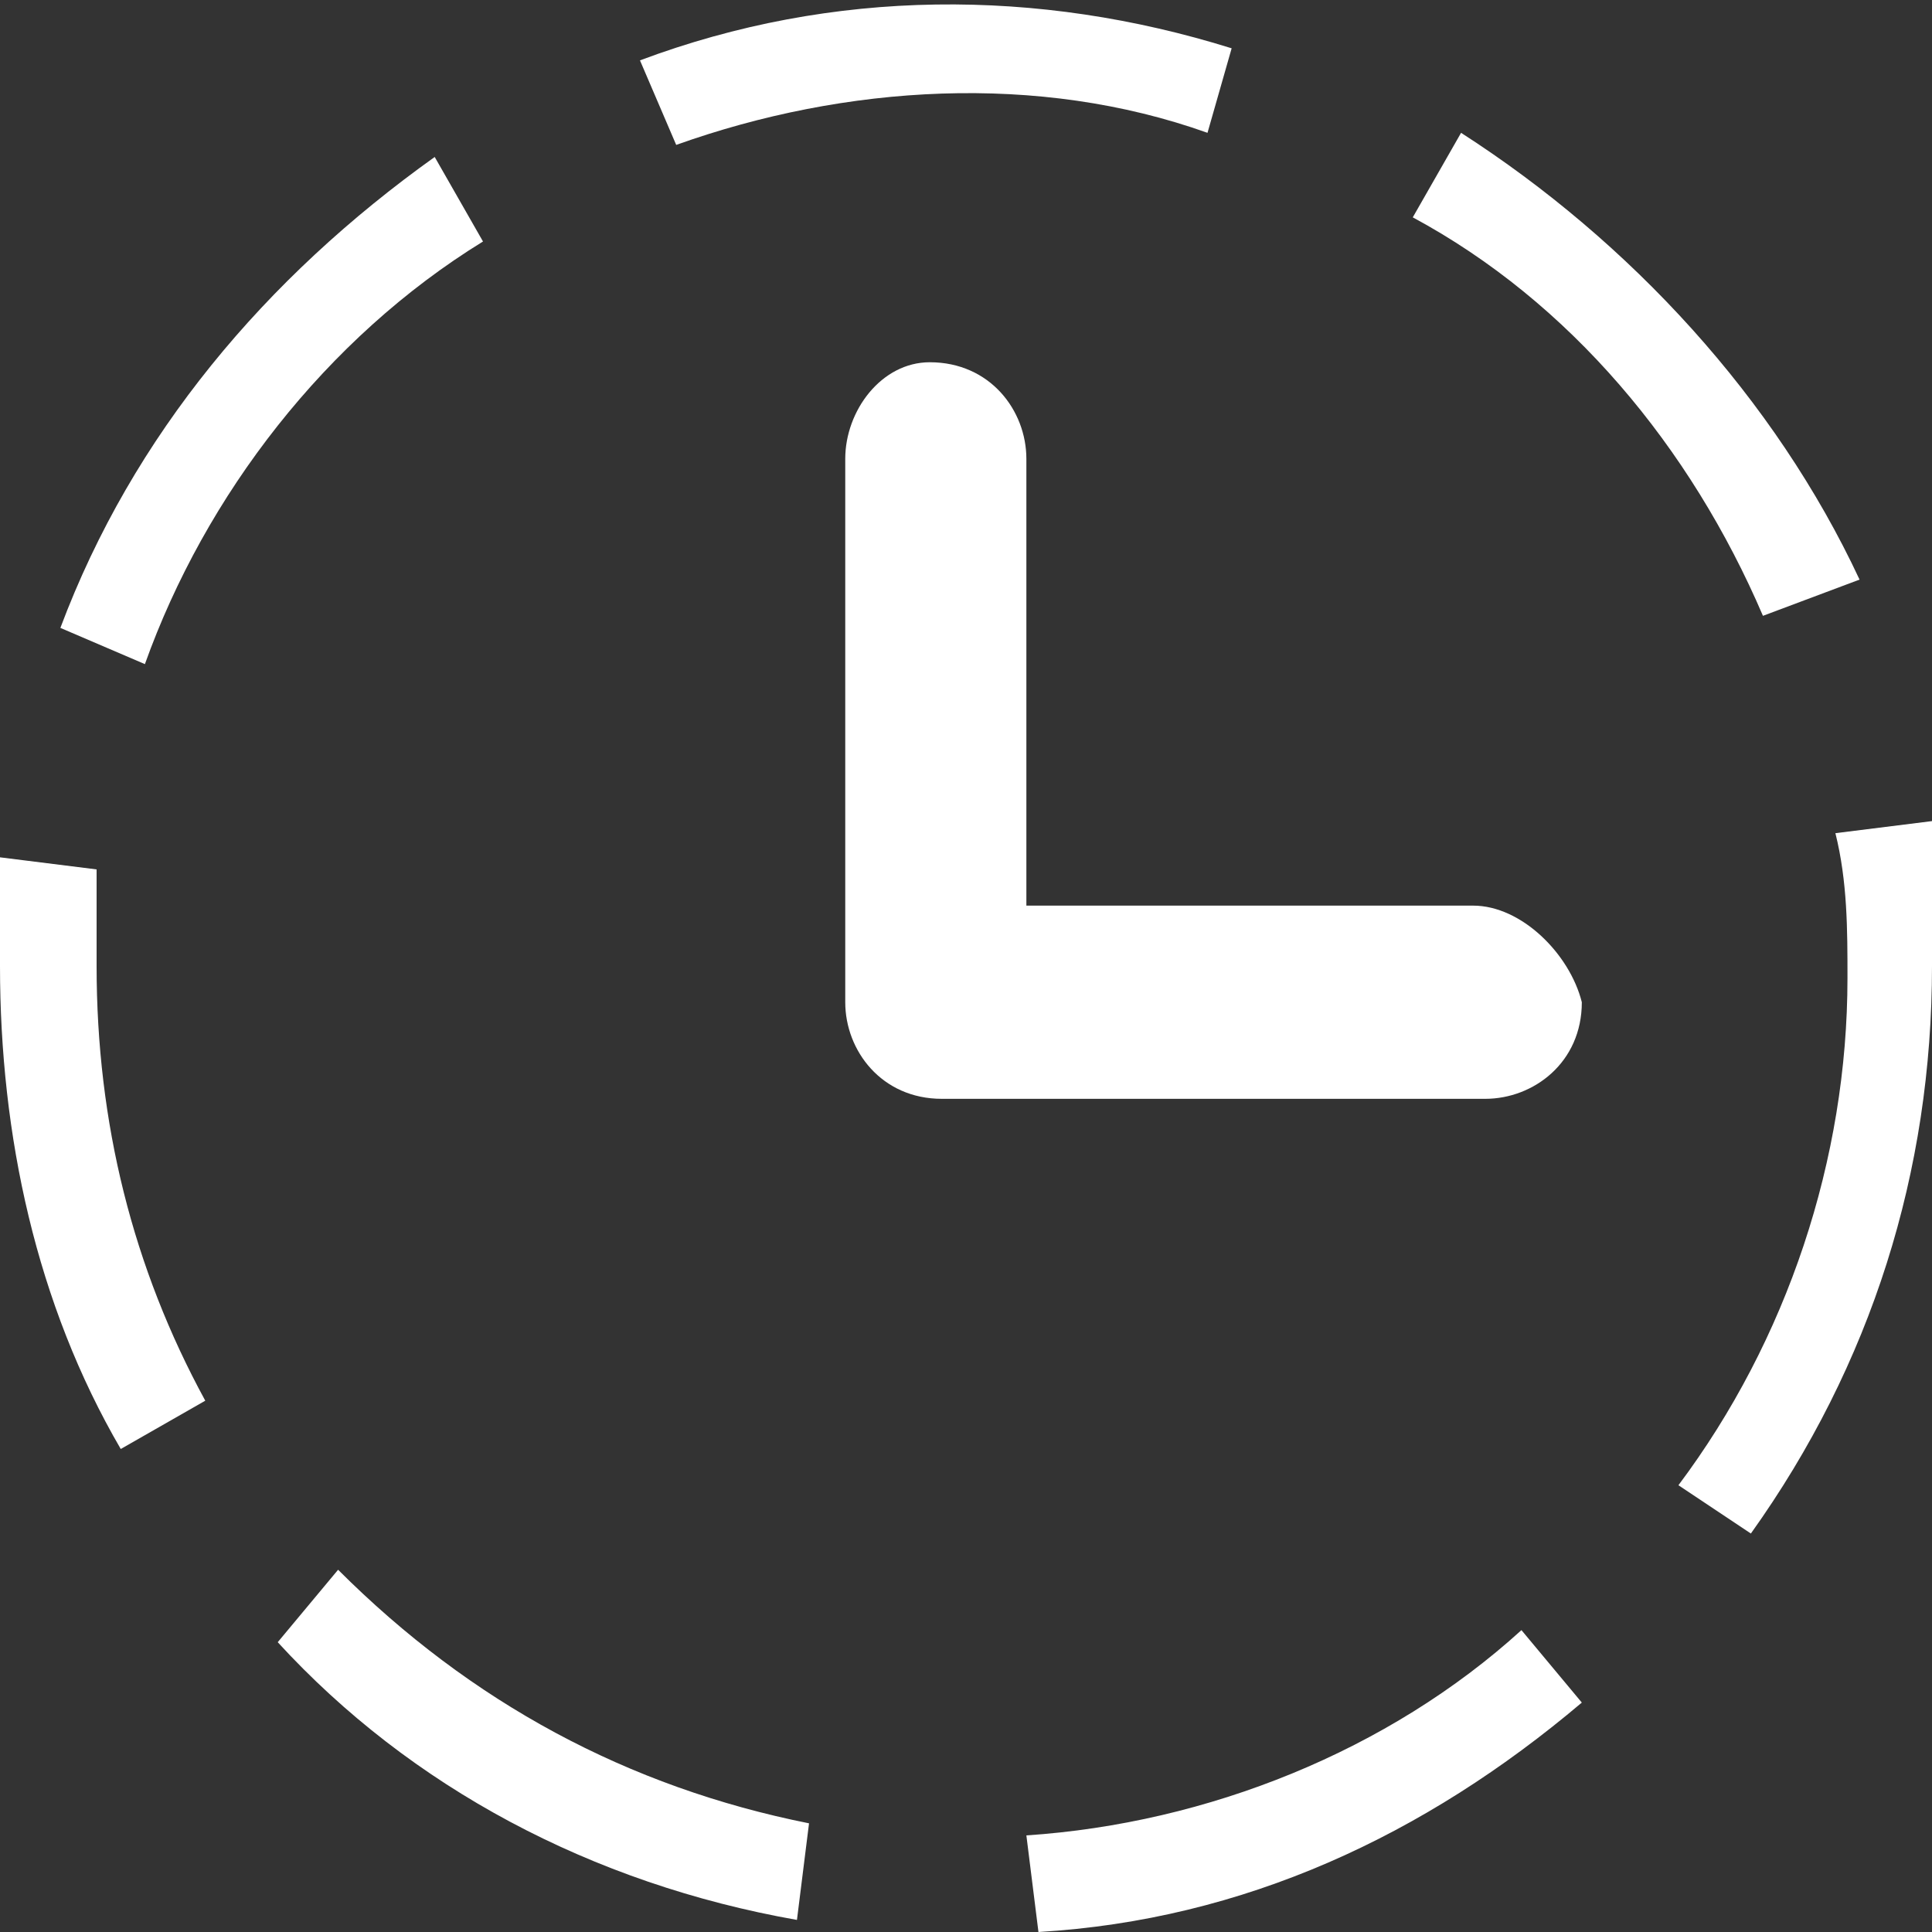 <svg xmlns="http://www.w3.org/2000/svg" xmlns:xlink="http://www.w3.org/1999/xlink" width="32" height="32" class="icon" p-id="7318" t="1522504386323" version="1.1" viewBox="0 0 1024 1024"><rect x="0" y="0" width="1024" height="1024" fill="#333333" stroke="none"/><defs><style type="text/css"/></defs><path fill="#fff" d="M780.8 480 544 480 544 243.2C544 217.6 524.8 192 492.8 192 467.2 192 448 217.6 448 243.2l0 288c0 25.6 19.2 51.2 51.2 51.2l288 0c25.6 0 51.2-19.2 51.2-51.2C832 505.6 806.4 480 780.8 480L780.8 480z" p-id="7319"/><path fill="#fff" d="M550.4 1024l-6.4-51.2c96-6.4 192-44.8 262.4-108.8l32 38.4C755.2 972.8 659.2 1017.6 550.4 1024L550.4 1024zM422.4 1017.6c-108.8-19.2-204.8-70.4-275.2-147.2L179.2 832c70.4 70.4 153.6 115.2 249.6 134.4L422.4 1017.6 422.4 1017.6zM928 812.8l-38.4-25.6c57.6-76.8 89.6-172.8 89.6-268.8 0-25.6 0-51.2-6.4-76.8L1024 435.2c0 19.2 0 51.2 0 76.8C1024 620.8 992 723.2 928 812.8L928 812.8zM64 768c-44.8-76.8-64-166.4-64-256 0-19.2 0-38.4 0-57.6l51.2 6.4c0 19.2 0 32 0 51.2 0 83.2 19.2 160 57.6 230.4L64 768 64 768zM76.8 352 32 332.8c38.4-102.4 108.8-185.6 198.4-249.6L256 128C172.8 179.2 108.8 262.4 76.8 352L76.8 352zM934.4 326.4C896 236.8 832 160 748.8 115.2l25.6-44.8c89.6 57.6 166.4 140.8 211.2 236.8L934.4 326.4 934.4 326.4zM358.4 76.8 339.2 32c102.4-38.4 211.2-38.4 313.6-6.4L640 70.4C550.4 38.4 448 44.8 358.4 76.8L358.4 76.8z" p-id="7320"/></svg>